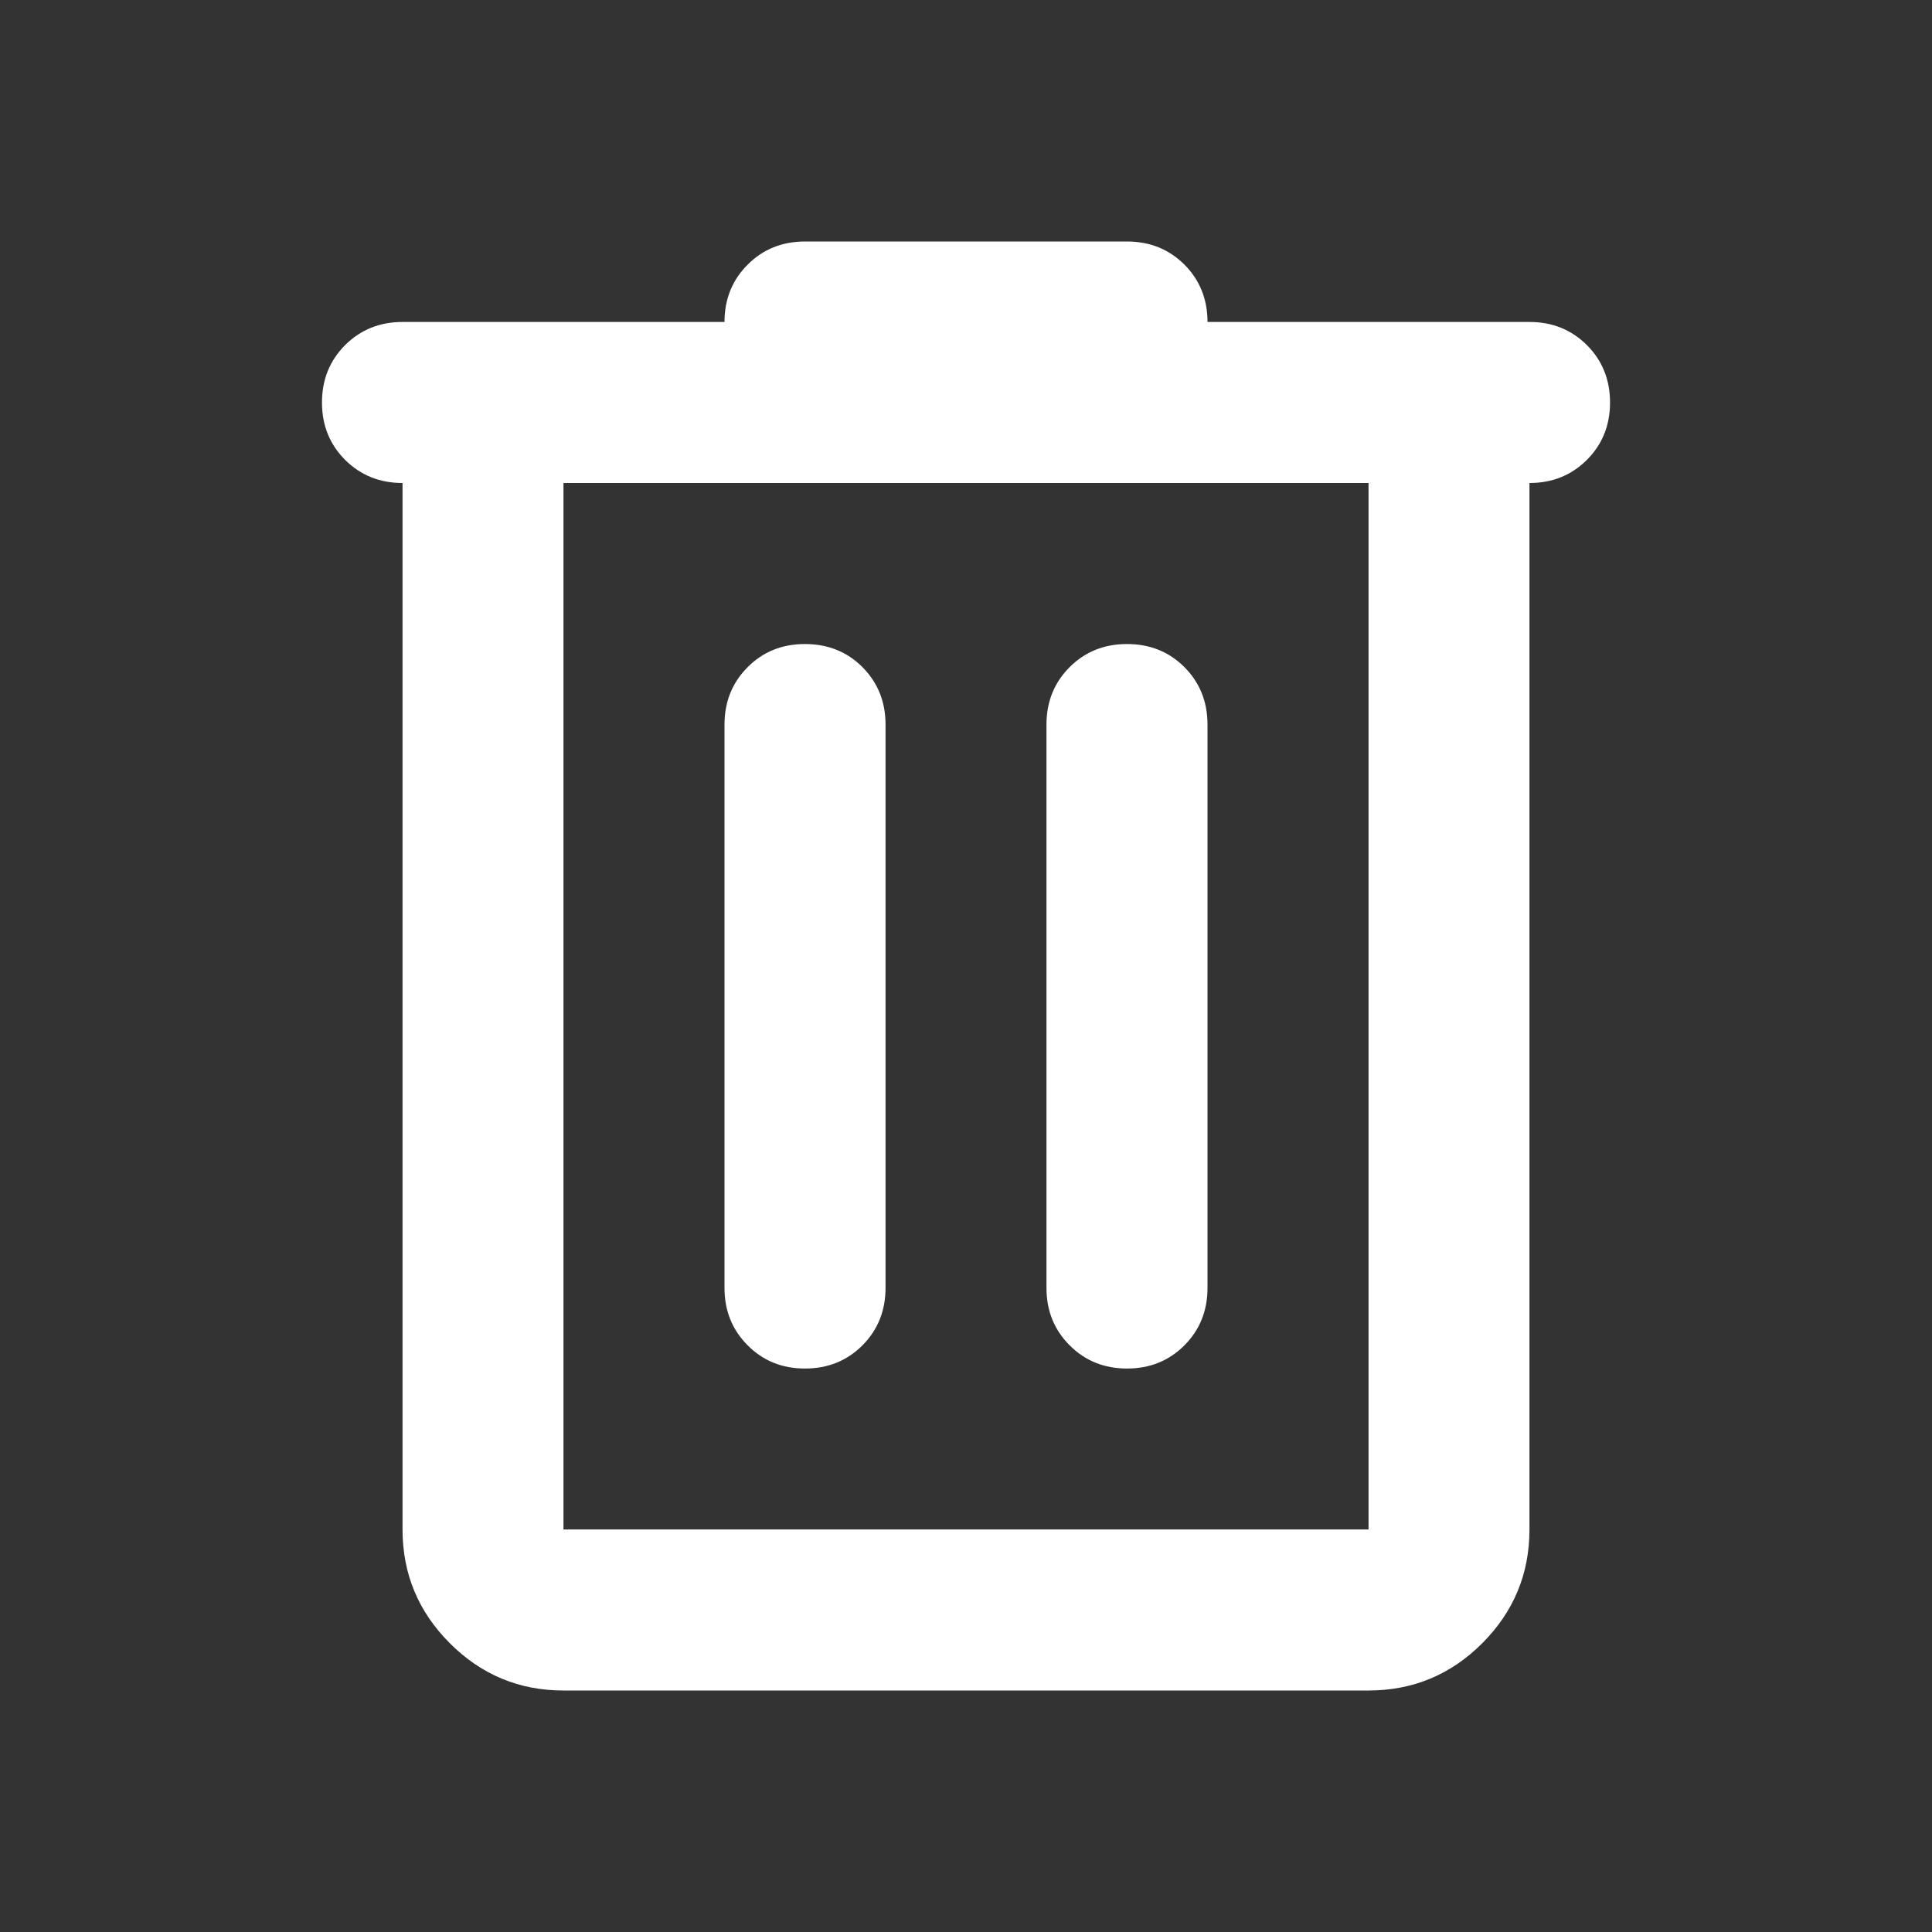 <svg width="20" height="20" viewBox="0 0 20 20" fill="none" xmlns="http://www.w3.org/2000/svg">
<rect x="0" y="0" width="20" height="20" fill="#333333" stroke="none"/>
<path d="M5.833 17.5C5.375 17.5 4.983 17.337 4.657 17.011C4.33 16.684 4.167 16.292 4.167 15.833V5C3.931 5 3.733 4.92 3.573 4.761C3.413 4.601 3.333 4.403 3.333 4.167C3.333 3.931 3.413 3.732 3.573 3.572C3.733 3.413 3.931 3.333 4.167 3.333H7.5C7.5 3.097 7.58 2.899 7.74 2.739C7.899 2.58 8.097 2.5 8.333 2.5H11.667C11.903 2.5 12.101 2.58 12.261 2.739C12.42 2.899 12.5 3.097 12.5 3.333H15.833C16.07 3.333 16.267 3.413 16.427 3.572C16.587 3.732 16.667 3.931 16.667 4.167C16.667 4.403 16.587 4.601 16.427 4.761C16.267 4.92 16.07 5 15.833 5V15.833C15.833 16.292 15.67 16.684 15.344 17.011C15.018 17.337 14.625 17.5 14.167 17.5H5.833ZM5.833 5V15.833H14.167V5H5.833ZM7.5 13.333C7.5 13.569 7.58 13.767 7.74 13.927C7.899 14.087 8.097 14.167 8.333 14.167C8.569 14.167 8.768 14.087 8.928 13.927C9.087 13.767 9.167 13.569 9.167 13.333V7.5C9.167 7.264 9.087 7.066 8.928 6.906C8.768 6.746 8.569 6.667 8.333 6.667C8.097 6.667 7.899 6.746 7.74 6.906C7.58 7.066 7.5 7.264 7.5 7.5V13.333ZM10.833 13.333C10.833 13.569 10.913 13.767 11.073 13.927C11.233 14.087 11.431 14.167 11.667 14.167C11.903 14.167 12.101 14.087 12.261 13.927C12.42 13.767 12.5 13.569 12.5 13.333V7.5C12.5 7.264 12.42 7.066 12.261 6.906C12.101 6.746 11.903 6.667 11.667 6.667C11.431 6.667 11.233 6.746 11.073 6.906C10.913 7.066 10.833 7.264 10.833 7.5V13.333Z" fill="white"/>
</svg>
